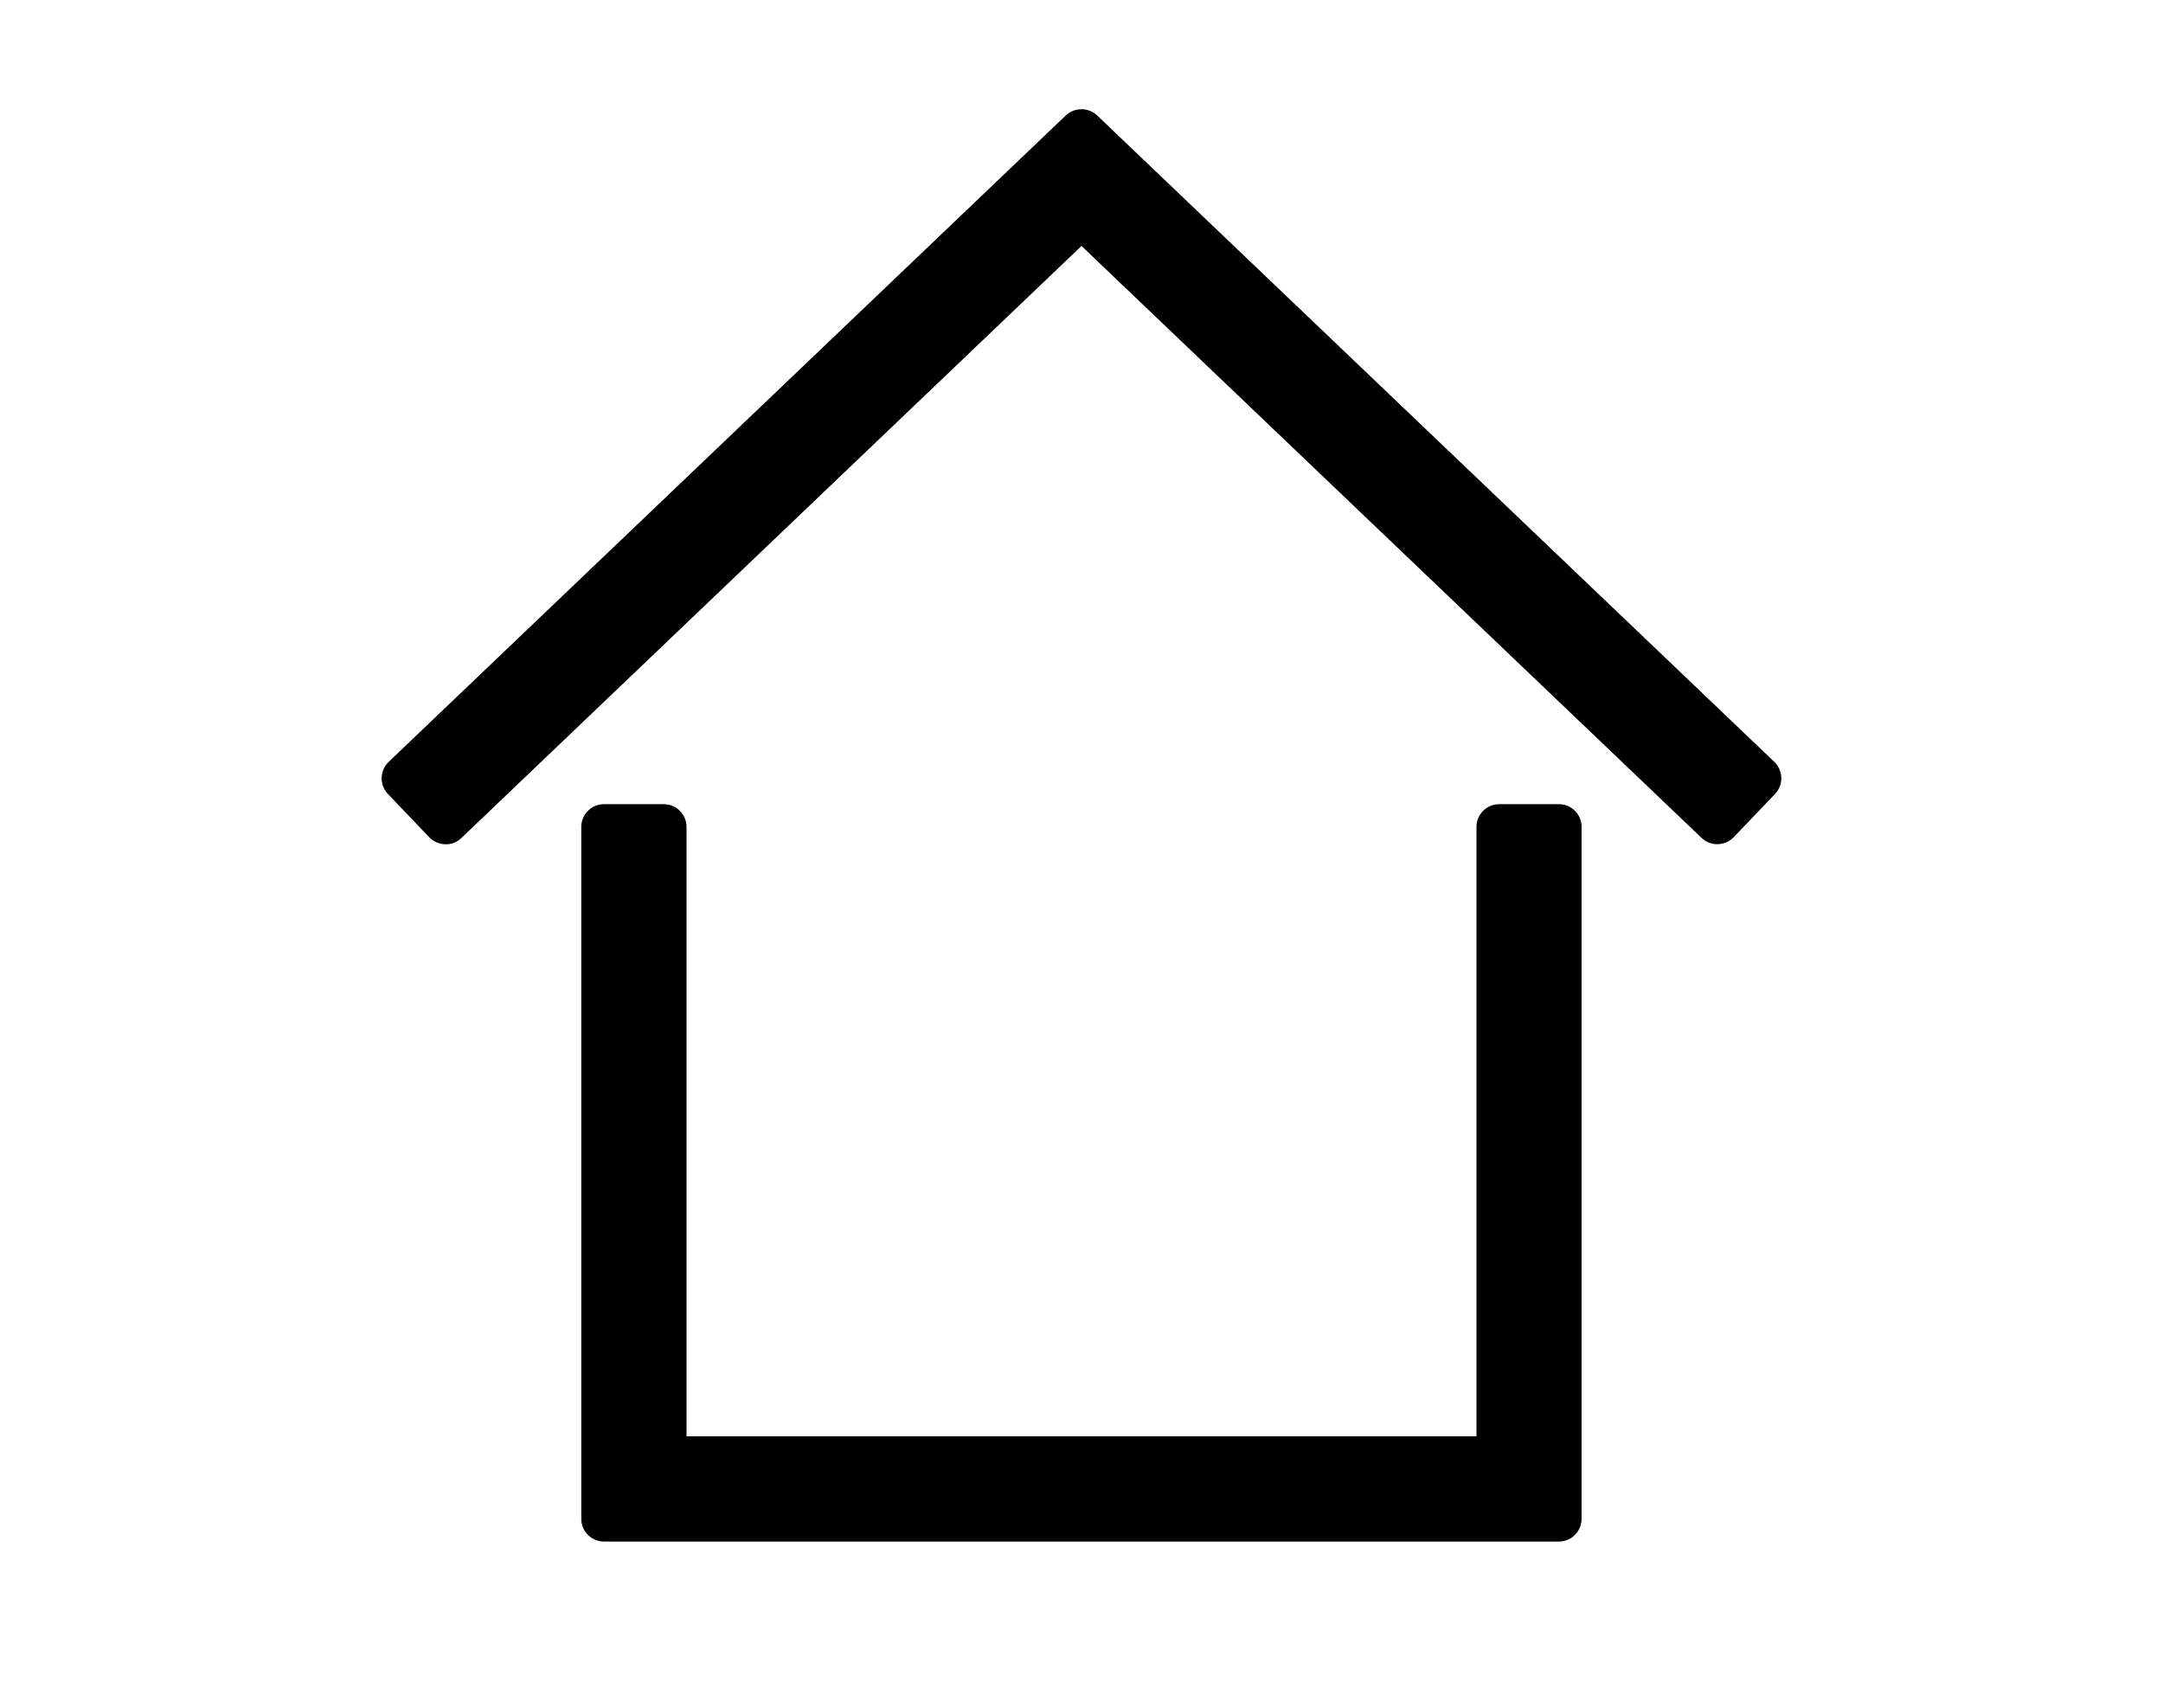 <?xml version="1.0" encoding="utf-8"?>
<!DOCTYPE svg PUBLIC "-//W3C//DTD SVG 1.1//EN" "http://www.w3.org/Graphics/SVG/1.1/DTD/svg11.dtd">
<svg version="1.1" id="Calque_1" xmlns="http://www.w3.org/2000/svg" xmlns:xlink="http://www.w3.org/1999/xlink" x="0px" y="0px"
	 width="38px" height="30px" viewBox="0 0 38 30" enable-background="new 0 0 38 30" xml:space="preserve">
<g>
	<path d="M31.171,13.383L19.276,2.029c-0.155-0.147-0.397-0.147-0.553,0L6.829,13.383c-0.16,0.153-0.166,0.406-0.013,0.566
		l0.724,0.758c0.073,0.077,0.174,0.121,0.28,0.124c0.119,0.005,0.209-0.037,0.286-0.11L19,4.321L29.894,14.72
		c0.078,0.074,0.177,0.11,0.276,0.11c0.105,0,0.211-0.042,0.289-0.124l0.725-0.758c0.073-0.077,0.113-0.18,0.11-0.286
		C31.292,13.557,31.247,13.456,31.171,13.383z"/>
	<path d="M27.387,14.127h-1.048c-0.221,0-0.4,0.179-0.4,0.4v10.705H12.061V14.527c0-0.221-0.179-0.4-0.4-0.4h-1.049
		c-0.221,0-0.4,0.179-0.4,0.4v12.154c0,0.221,0.179,0.4,0.4,0.4h16.774c0.221,0,0.4-0.18,0.4-0.4V14.527
		C27.787,14.307,27.607,14.127,27.387,14.127z"/>
</g>
</svg>
